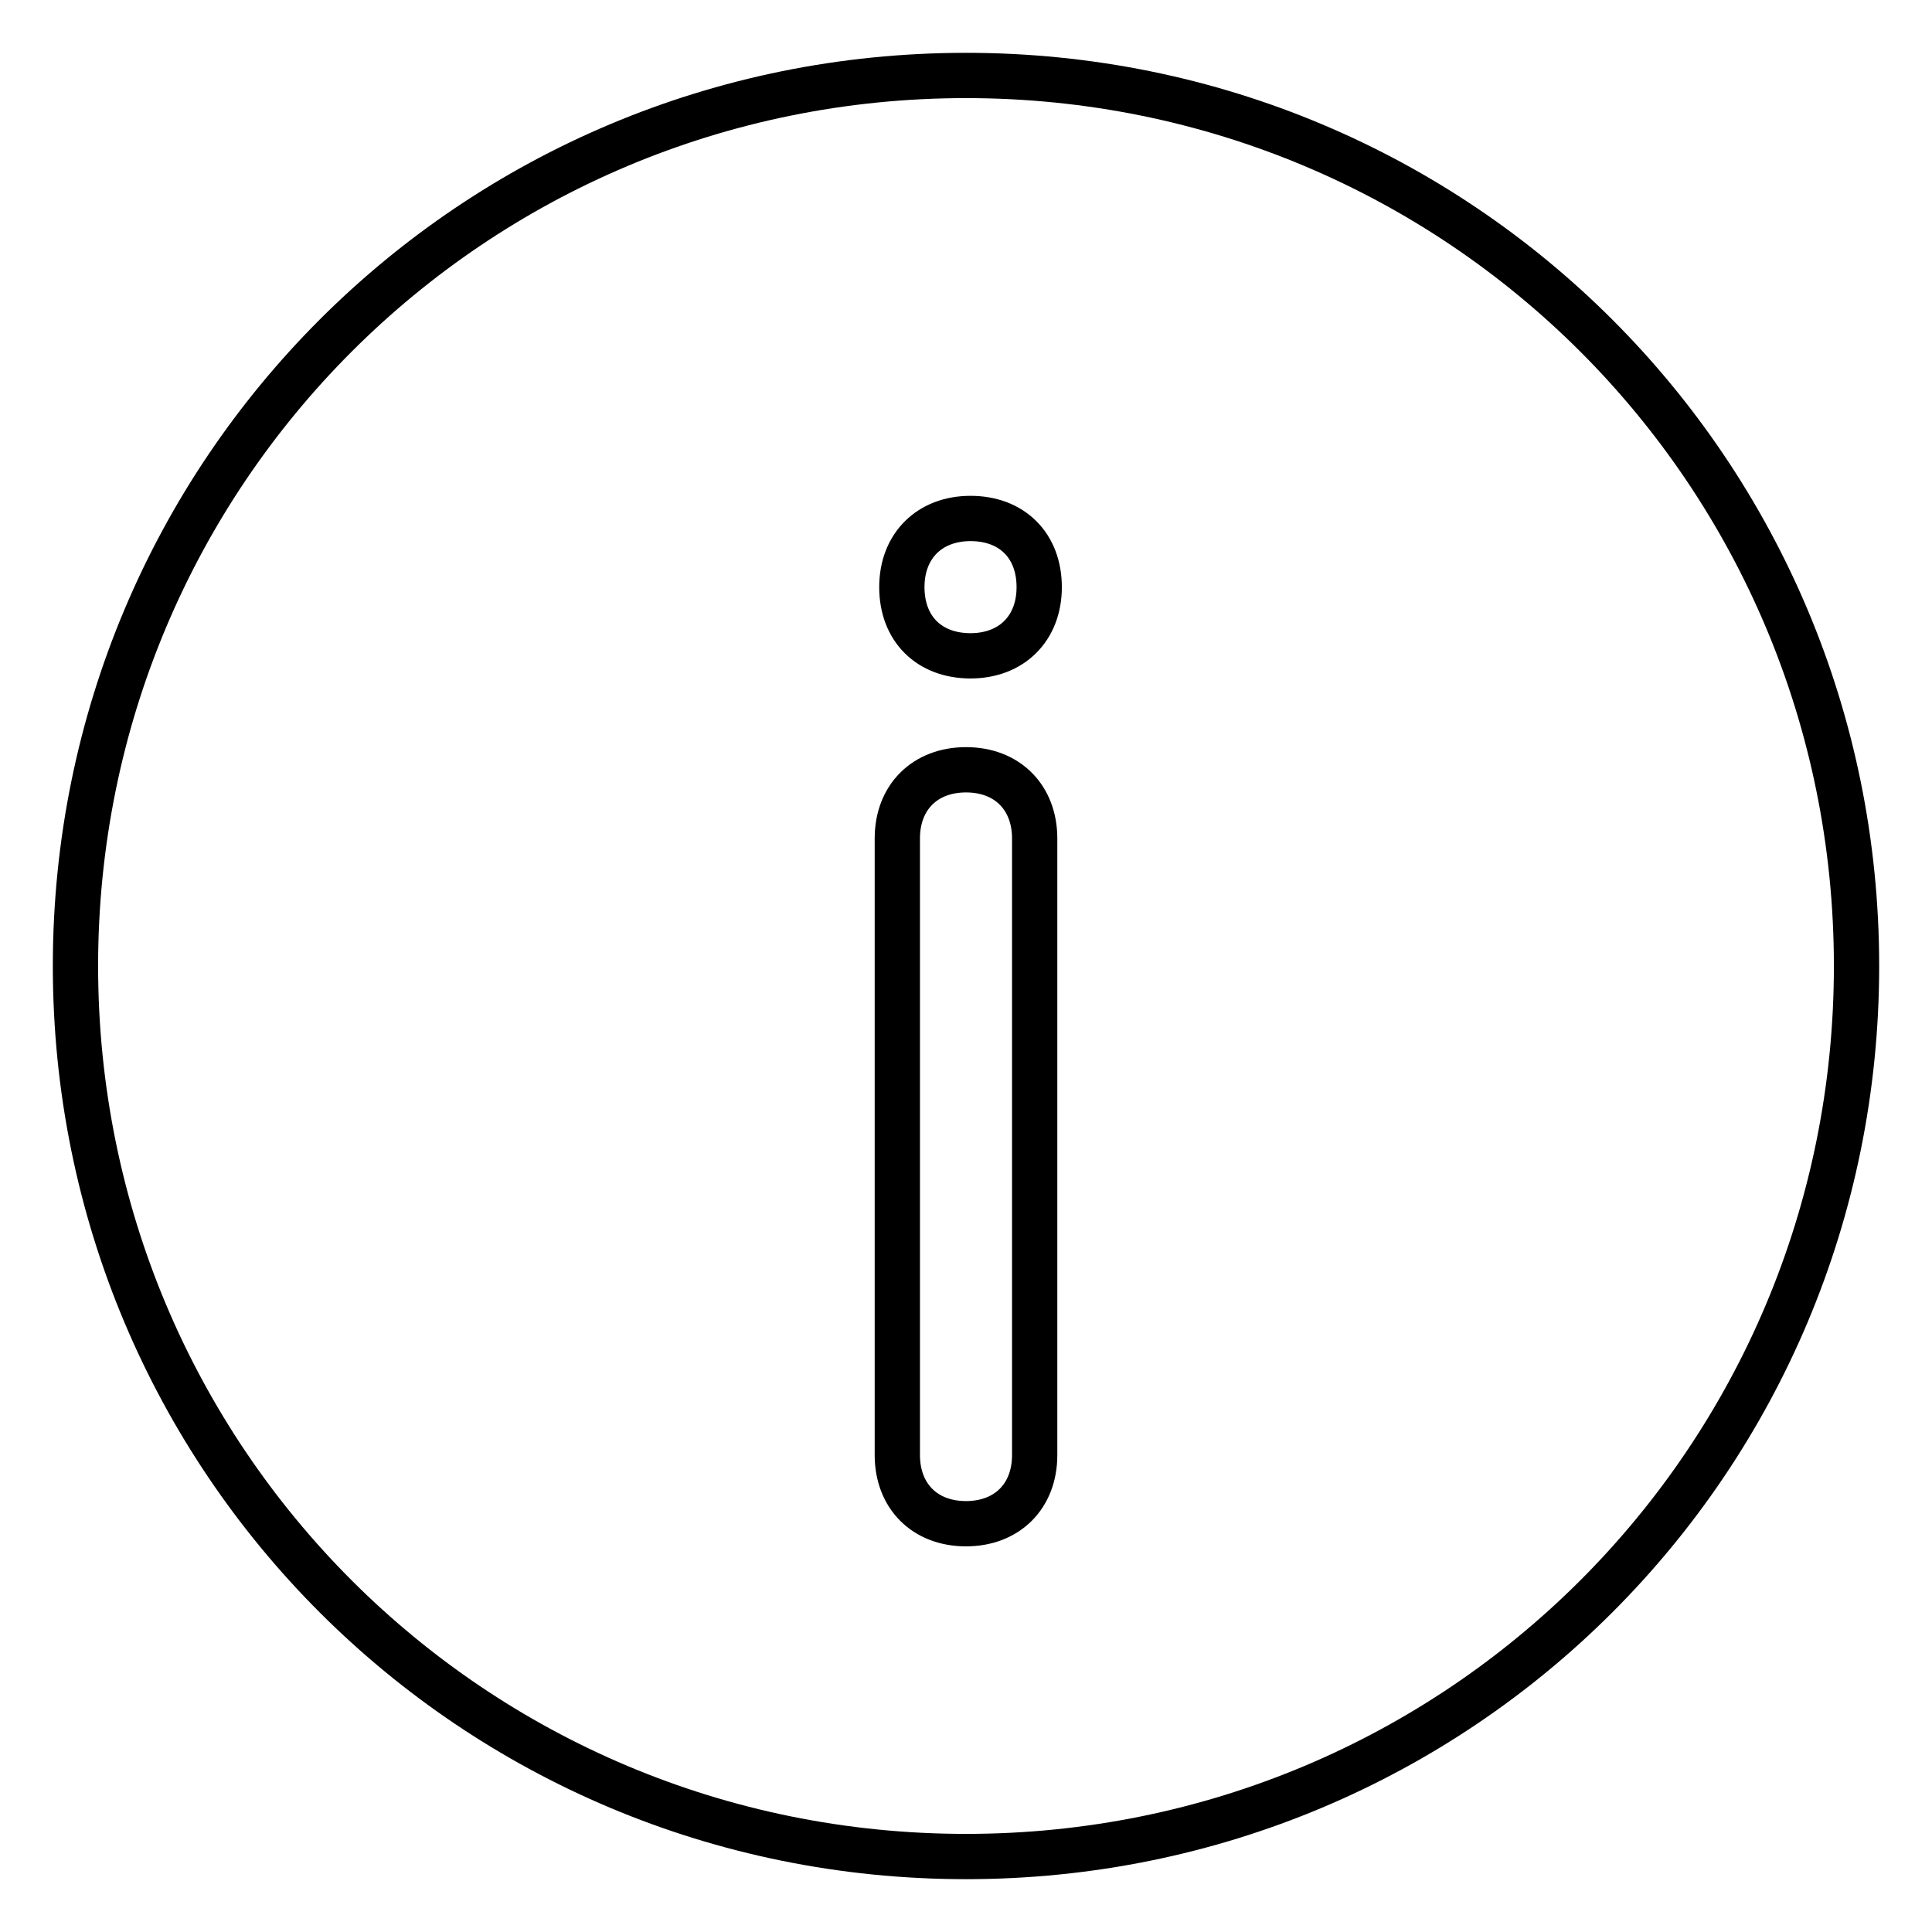 <?xml version="1.0" encoding="utf-8"?>
<!-- Svg Vector Icons : http://www.onlinewebfonts.com/icon -->
<!DOCTYPE svg PUBLIC "-//W3C//DTD SVG 1.1//EN" "http://www.w3.org/Graphics/SVG/1.1/DTD/svg11.dtd">
<svg version="1.1" xmlns="http://www.w3.org/2000/svg" xmlns:xlink="http://www.w3.org/1999/xlink" x="0px" y="0px" viewBox="0 0 256 256" enable-background="new 0 0 256 256" xml:space="preserve">
<g> <path stroke-width="6" fill-opacity="0" stroke="#000000"  d="M128,246c-65.4,0-118-52.6-118-118C10,62.6,62.6,10,128,10c65.4,0,118,52.6,118,118 C246,193.4,193.4,246,128,246z M137.1,111.1c0-5.4-3.6-9.1-9.1-9.1c-5.4,0-9.1,3.6-9.1,9.1v81.7c0,5.4,3.6,9.1,9.1,9.1 c5.4,0,9.1-3.6,9.1-9.1V111.1z M128.6,68.7c-5.4,0-9.1,3.6-9.1,9.1s3.6,9.1,9.1,9.1c5.4,0,9.1-3.6,9.1-9.1S134.1,68.7,128.6,68.7z" /></g>
</svg>